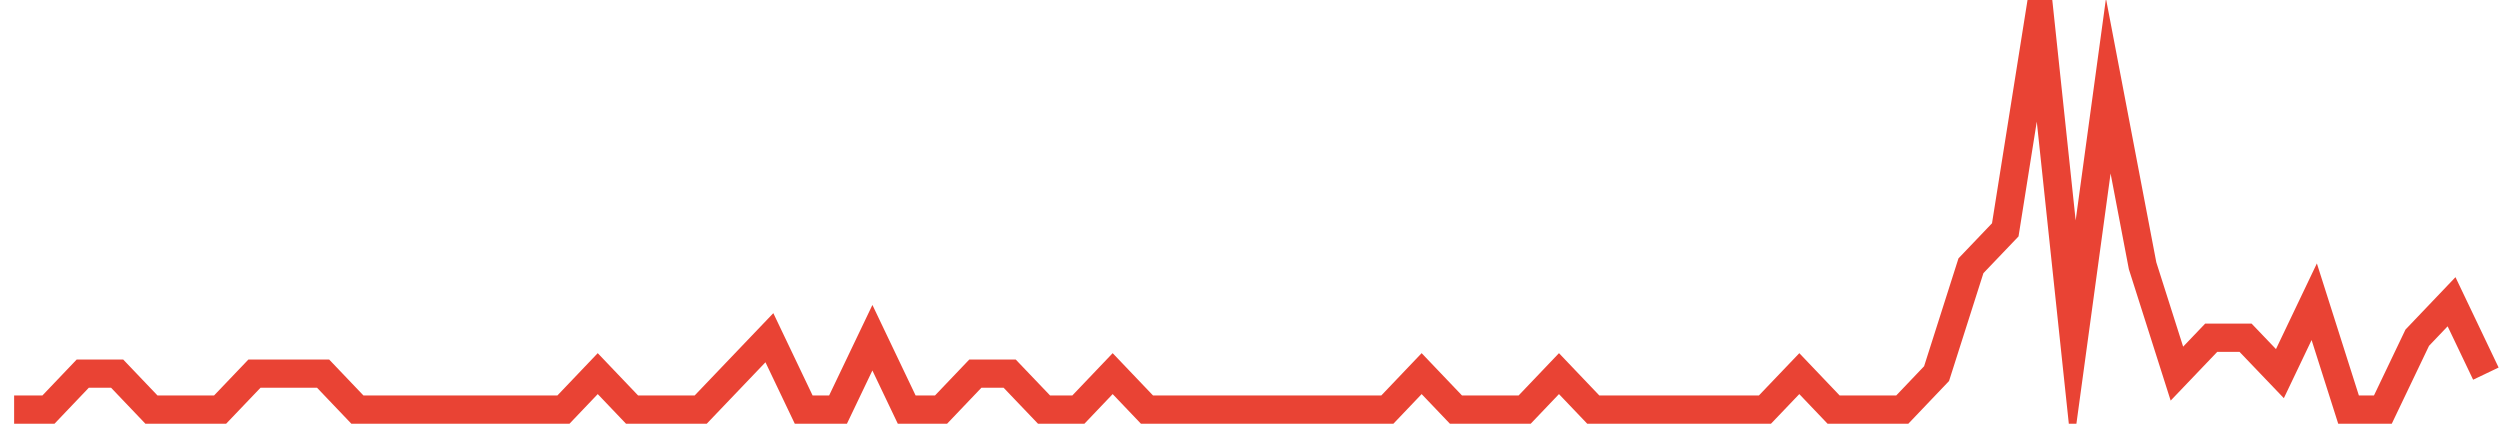<?xml version="1.0" encoding="UTF-8"?>
<svg xmlns="http://www.w3.org/2000/svg" xmlns:xlink="http://www.w3.org/1999/xlink" width="177pt" height="30pt" viewBox="0 0 177 30" version="1.1">
<g id="surface3361496">
<path style="fill:none;stroke-width:2;stroke-linecap:butt;stroke-linejoin:miter;stroke:rgb(91.373%,26.275%,20.392%);stroke-opacity:1;stroke-miterlimit:10;" d="M 1 29 L 3.43 29 L 5.859 26.453 L 8.293 26.453 L 10.723 29 L 15.582 29 L 18.016 26.453 L 22.875 26.453 L 25.305 29 L 39.891 29 L 42.32 26.453 L 44.75 29 L 49.609 29 L 52.043 26.453 L 54.473 23.91 L 56.902 29 L 59.332 29 L 61.766 23.91 L 64.195 29 L 66.625 29 L 69.055 26.453 L 71.484 26.453 L 73.918 29 L 76.348 29 L 78.777 26.453 L 81.207 29 L 98.223 29 L 100.652 26.453 L 103.082 29 L 107.945 29 L 110.375 26.453 L 112.805 29 L 124.957 29 L 127.391 26.453 L 129.82 29 L 134.68 29 L 137.109 26.453 L 139.543 18.816 L 141.973 16.273 L 144.402 1 L 146.832 23.91 L 149.266 6.09 L 151.695 18.816 L 154.125 26.453 L 156.555 23.91 L 158.984 23.91 L 161.418 26.453 L 163.848 21.363 L 166.277 29 L 168.707 29 L 171.141 23.91 L 173.57 21.363 L 176 26.453 "/>
</g>
</svg>
